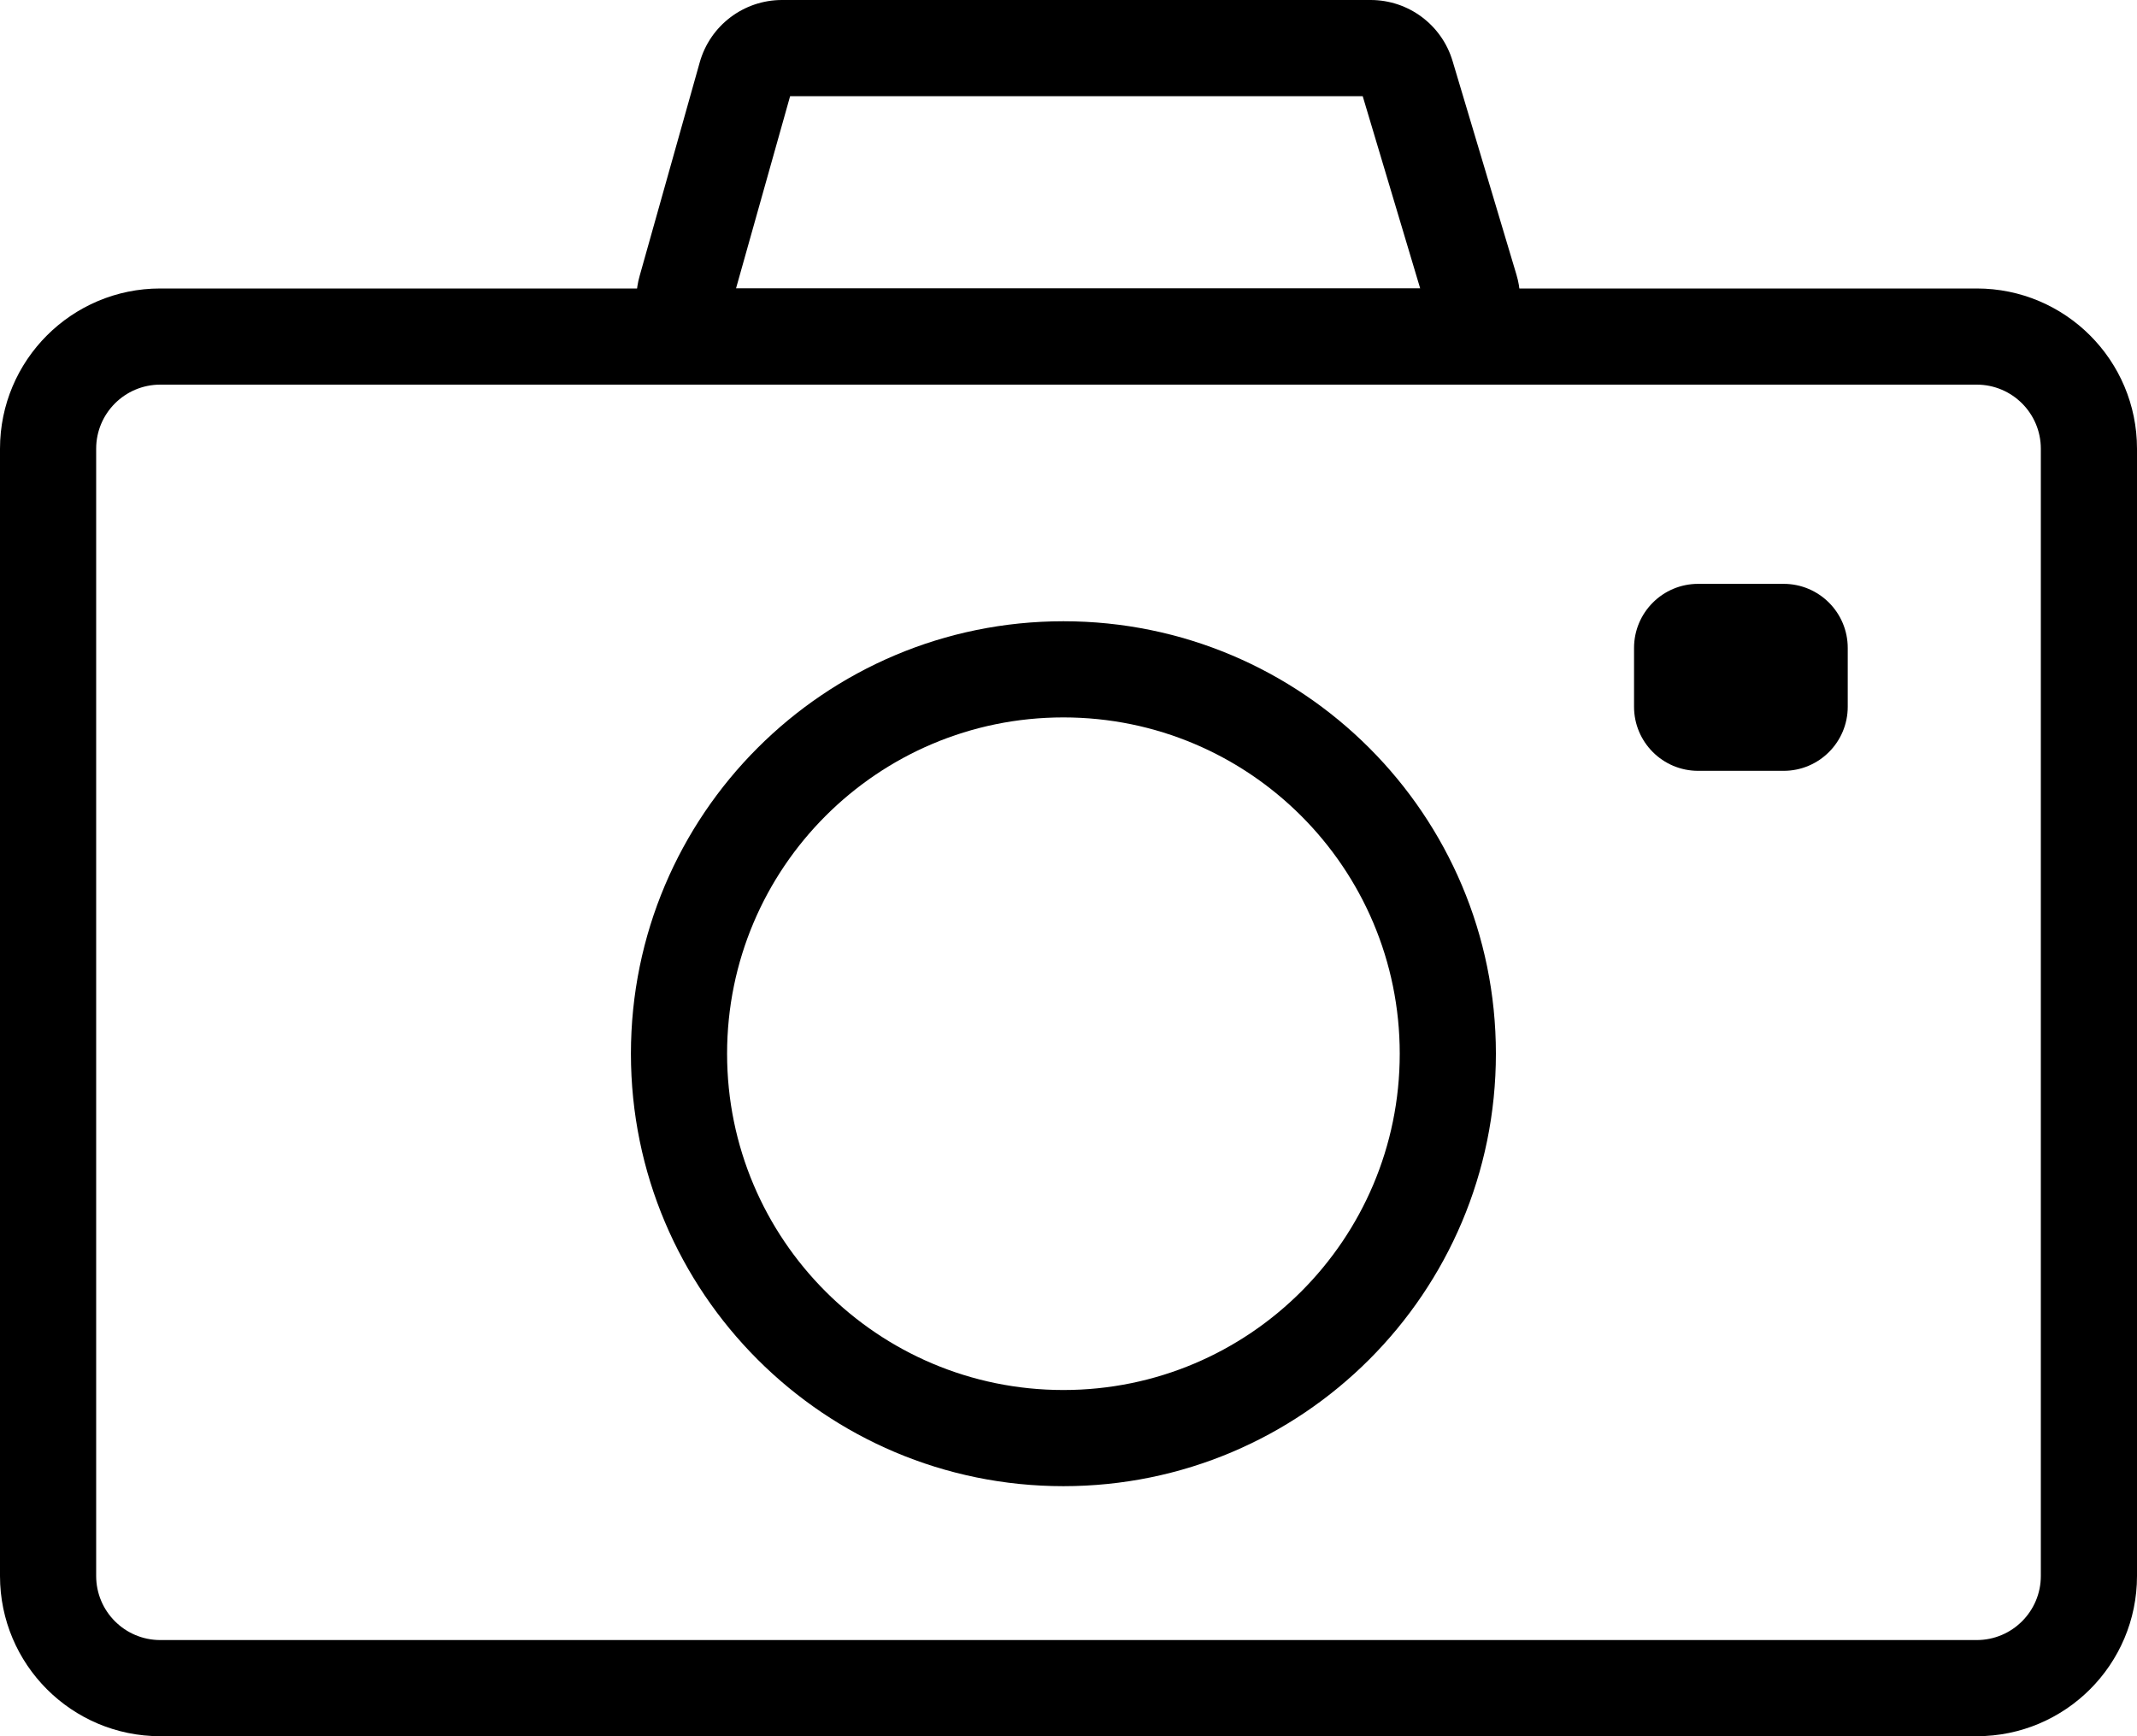 <svg width="400" height="325" viewBox="0 0 400 325" fill="none" xmlns="http://www.w3.org/2000/svg">
<path fill-rule="evenodd" clip-rule="evenodd" d="M370 72H30C23.373 72 18 77.373 18 84V295C18 301.627 23.373 307 30 307H370C376.627 307 382 301.627 382 295V84C382 77.373 376.627 72 370 72ZM30 54C13.431 54 0 67.431 0 84V295C0 311.569 13.431 325 30 325H370C386.569 325 400 311.569 400 295V84C400 67.431 386.569 54 370 54H30Z" fill="black"/>
<path fill-rule="evenodd" clip-rule="evenodd" d="M147.893 18L137.764 54H265.832L255.069 18H147.893ZM146.378 0C139.211 0 132.918 4.767 130.976 11.666L119.721 51.666C116.849 61.873 124.52 72 135.123 72H268.517C279.228 72 286.915 61.68 283.846 51.417L271.888 11.417C269.863 4.642 263.63 0 256.558 0H146.378Z" fill="black"/>
<path fill-rule="evenodd" clip-rule="evenodd" d="M199.048 260.195C233.815 260.195 262 232.011 262 197.243C262 162.475 233.815 134.291 199.048 134.291C164.28 134.291 136.095 162.475 136.095 197.243C136.095 232.011 164.28 260.195 199.048 260.195ZM199.048 278.195C243.757 278.195 280 241.952 280 197.243C280 152.534 243.757 116.291 199.048 116.291C154.339 116.291 118.095 152.534 118.095 197.243C118.095 241.952 154.339 278.195 199.048 278.195Z" fill="black"/>
<path d="M305.857 121.291C305.857 114.663 311.23 109.291 317.857 109.291H333.857C340.485 109.291 345.857 114.663 345.857 121.291V132.291C345.857 138.918 340.485 144.291 333.857 144.291H317.857C311.23 144.291 305.857 138.918 305.857 132.291V121.291Z" fill="black"/>
</svg>
